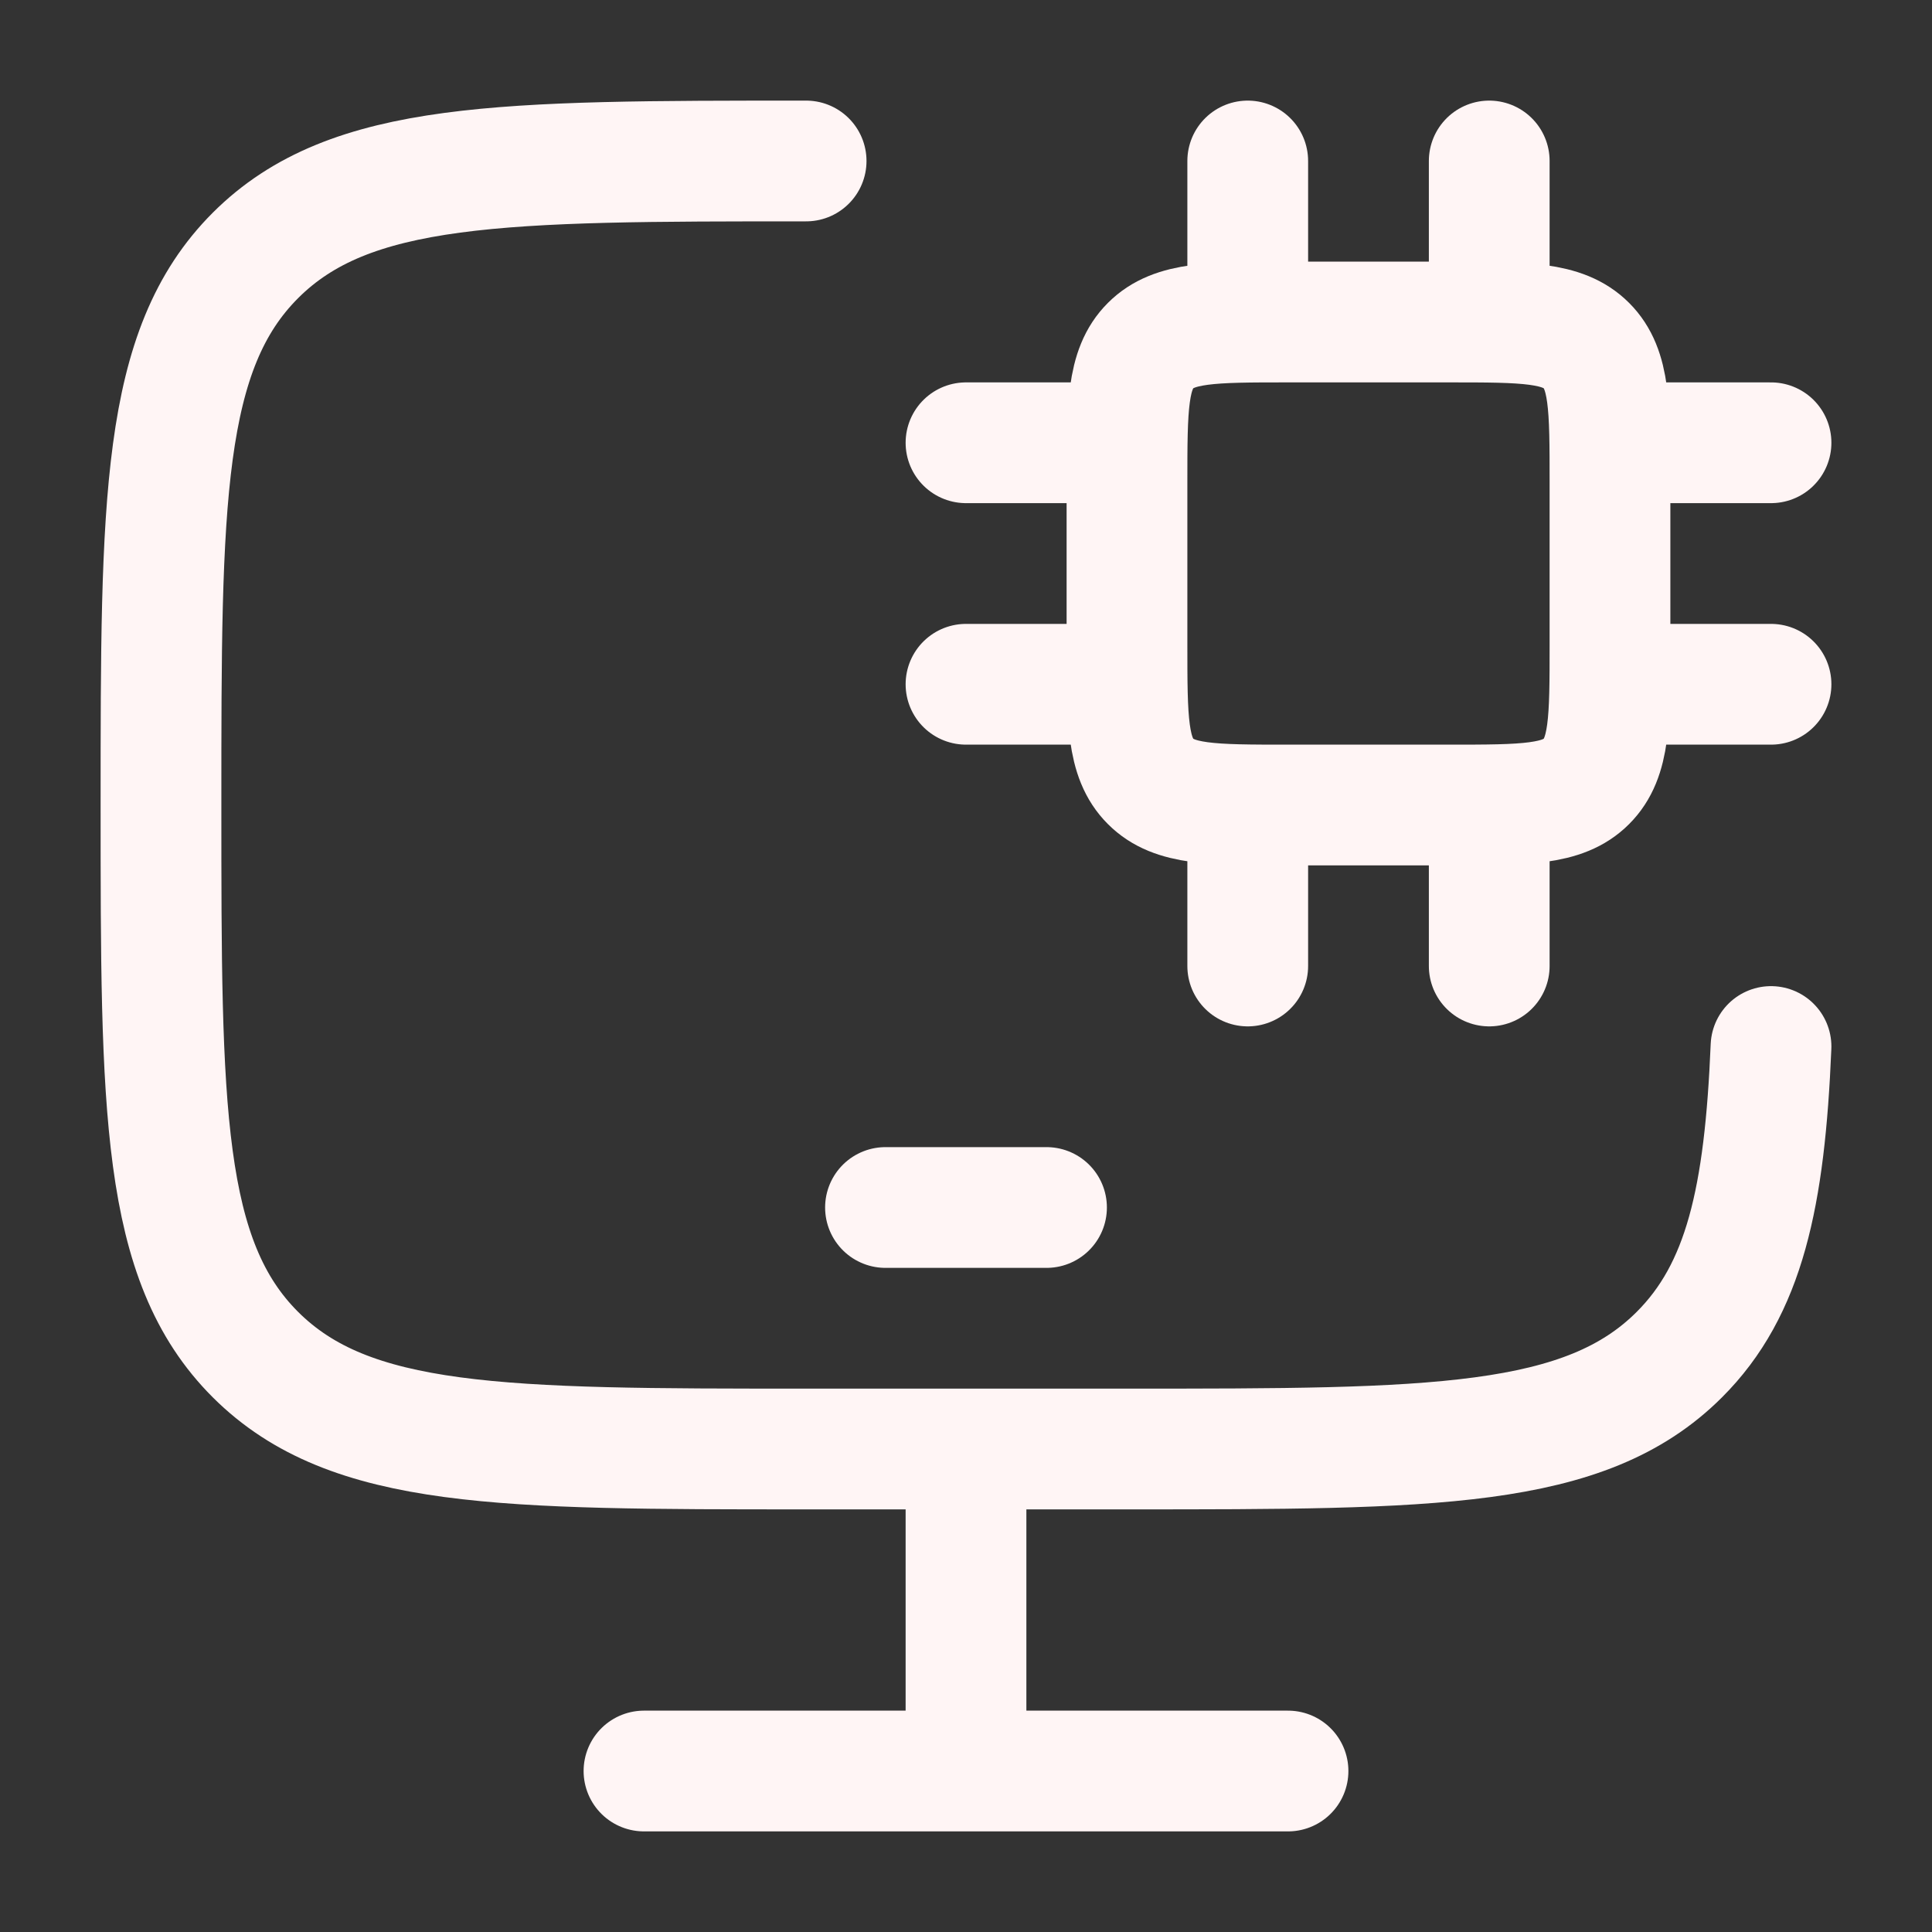 <svg width="40" height="40" viewBox="0 0 40 40" fill="none" xmlns="http://www.w3.org/2000/svg">
<rect x="0" y="0" width="40" height="40" fill="#333333" stroke="none"/>
<path d="M16.69 3.333C10.393 3.333 7.245 3.333 5.29 5.287C3.335 7.24 3.333 10.382 3.333 16.667C3.333 22.952 3.333 26.095 5.29 28.047C7.247 29.998 10.393 30 16.69 30H23.368C29.665 30 32.813 30 34.768 28.047C36.118 26.7 36.537 24.787 36.667 21.667M20 30V36.667M13.333 36.667H26.667M18.333 25H21.667" stroke="#FFF5F5" stroke-width="2.5" stroke-linecap="round" stroke-linejoin="round"/>
<path d="M25.833 16.667V20M30.833 16.667V20M25.833 3.333V6.667M30.833 3.333V6.667M23.333 9.167H20M23.333 14.167H20M36.667 9.167H33.333M36.667 14.167H33.333M30 6.667H26.667C25.095 6.667 24.31 6.667 23.822 7.155C23.333 7.643 23.333 8.428 23.333 10V13.333C23.333 14.905 23.333 15.69 23.822 16.178C24.31 16.667 25.095 16.667 26.667 16.667H30C31.572 16.667 32.357 16.667 32.845 16.178C33.333 15.69 33.333 14.905 33.333 13.333V10C33.333 8.428 33.333 7.643 32.845 7.155C32.357 6.667 31.572 6.667 30 6.667Z" stroke="#FFF5F5" stroke-width="2.5" stroke-linecap="round" stroke-linejoin="round"/>
</svg>
